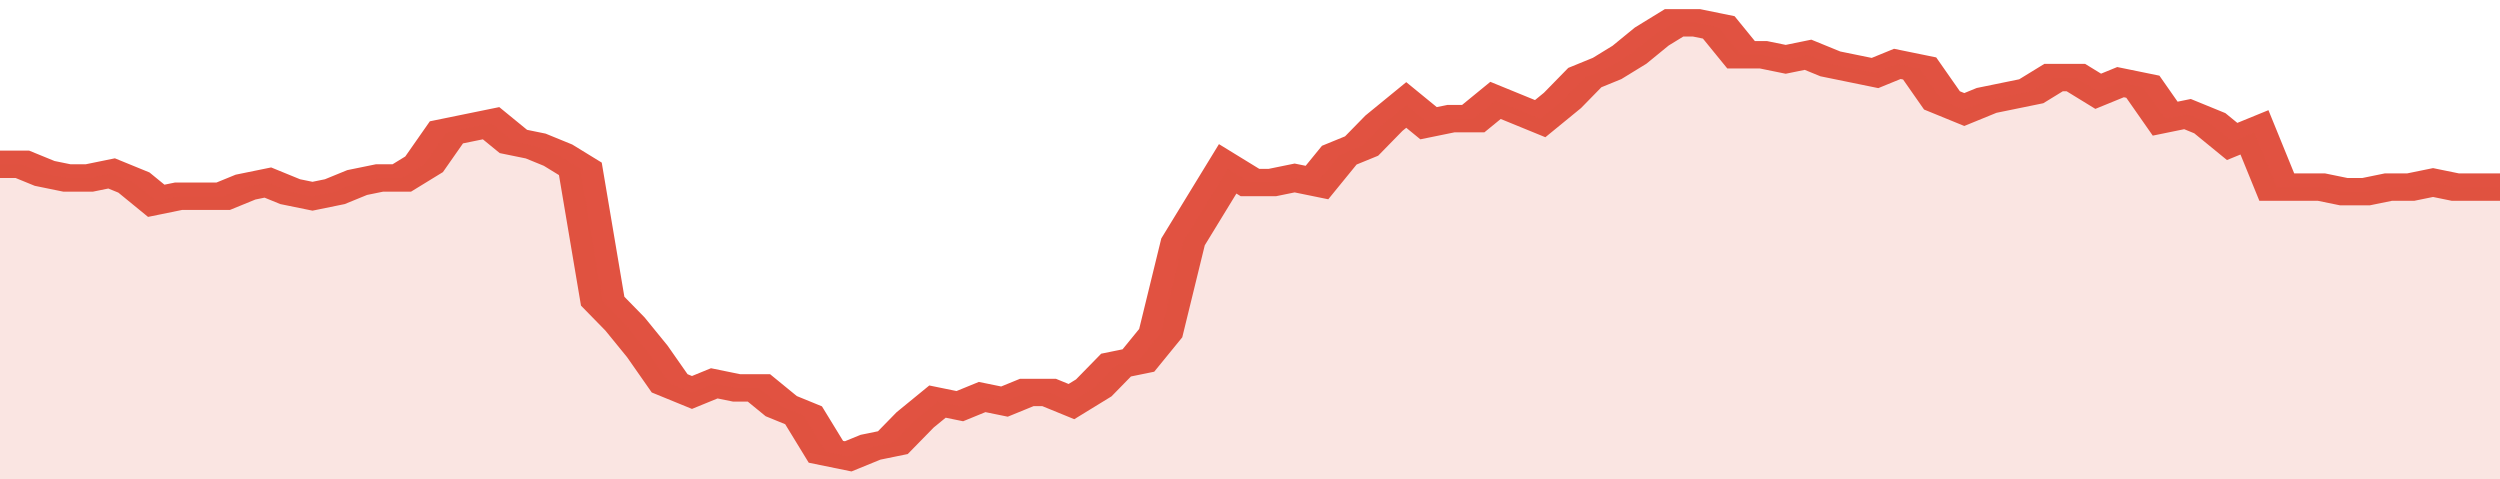 <svg xmlns="http://www.w3.org/2000/svg" viewBox="0 0 336 105" width="120" height="23" preserveAspectRatio="none">
				 <polyline fill="none" stroke="#E15241" stroke-width="6" points="0, 36 3, 36 6, 38 9, 39 12, 39 15, 38 18, 40 21, 44 24, 43 27, 43 30, 43 33, 41 36, 40 39, 42 42, 43 45, 42 48, 40 51, 39 54, 39 57, 36 60, 29 63, 28 66, 27 69, 31 72, 32 75, 34 78, 37 81, 66 84, 71 87, 77 90, 84 93, 86 96, 84 99, 85 102, 85 105, 89 108, 91 111, 99 114, 100 117, 98 120, 97 123, 92 126, 88 129, 89 132, 87 135, 88 138, 86 141, 86 144, 88 147, 85 150, 80 153, 79 156, 73 159, 53 162, 45 165, 37 168, 40 171, 40 174, 39 177, 40 180, 34 183, 32 186, 27 189, 23 192, 27 195, 26 198, 26 201, 22 204, 24 207, 26 210, 22 213, 17 216, 15 219, 12 222, 8 225, 5 228, 5 231, 6 234, 12 237, 12 240, 13 243, 12 246, 14 249, 15 252, 16 255, 14 258, 15 261, 22 264, 24 267, 22 270, 21 273, 20 276, 17 279, 17 282, 20 285, 18 288, 19 291, 26 294, 25 297, 27 300, 31 303, 29 306, 41 309, 41 312, 41 315, 42 318, 42 321, 41 324, 41 327, 40 330, 41 333, 41 336, 41 336, 41 "> </polyline>
				 <polygon fill="#E15241" opacity="0.15" points="0, 105 0, 36 3, 36 6, 38 9, 39 12, 39 15, 38 18, 40 21, 44 24, 43 27, 43 30, 43 33, 41 36, 40 39, 42 42, 43 45, 42 48, 40 51, 39 54, 39 57, 36 60, 29 63, 28 66, 27 69, 31 72, 32 75, 34 78, 37 81, 66 84, 71 87, 77 90, 84 93, 86 96, 84 99, 85 102, 85 105, 89 108, 91 111, 99 114, 100 117, 98 120, 97 123, 92 126, 88 129, 89 132, 87 135, 88 138, 86 141, 86 144, 88 147, 85 150, 80 153, 79 156, 73 159, 53 162, 45 165, 37 168, 40 171, 40 174, 39 177, 40 180, 34 183, 32 186, 27 189, 23 192, 27 195, 26 198, 26 201, 22 204, 24 207, 26 210, 22 213, 17 216, 15 219, 12 222, 8 225, 5 228, 5 231, 6 234, 12 237, 12 240, 13 243, 12 246, 14 249, 15 252, 16 255, 14 258, 15 261, 22 264, 24 267, 22 270, 21 273, 20 276, 17 279, 17 282, 20 285, 18 288, 19 291, 26 294, 25 297, 27 300, 31 303, 29 306, 41 309, 41 312, 41 315, 42 318, 42 321, 41 324, 41 327, 40 330, 41 333, 41 336, 41 336, 105 "></polygon>
			</svg>